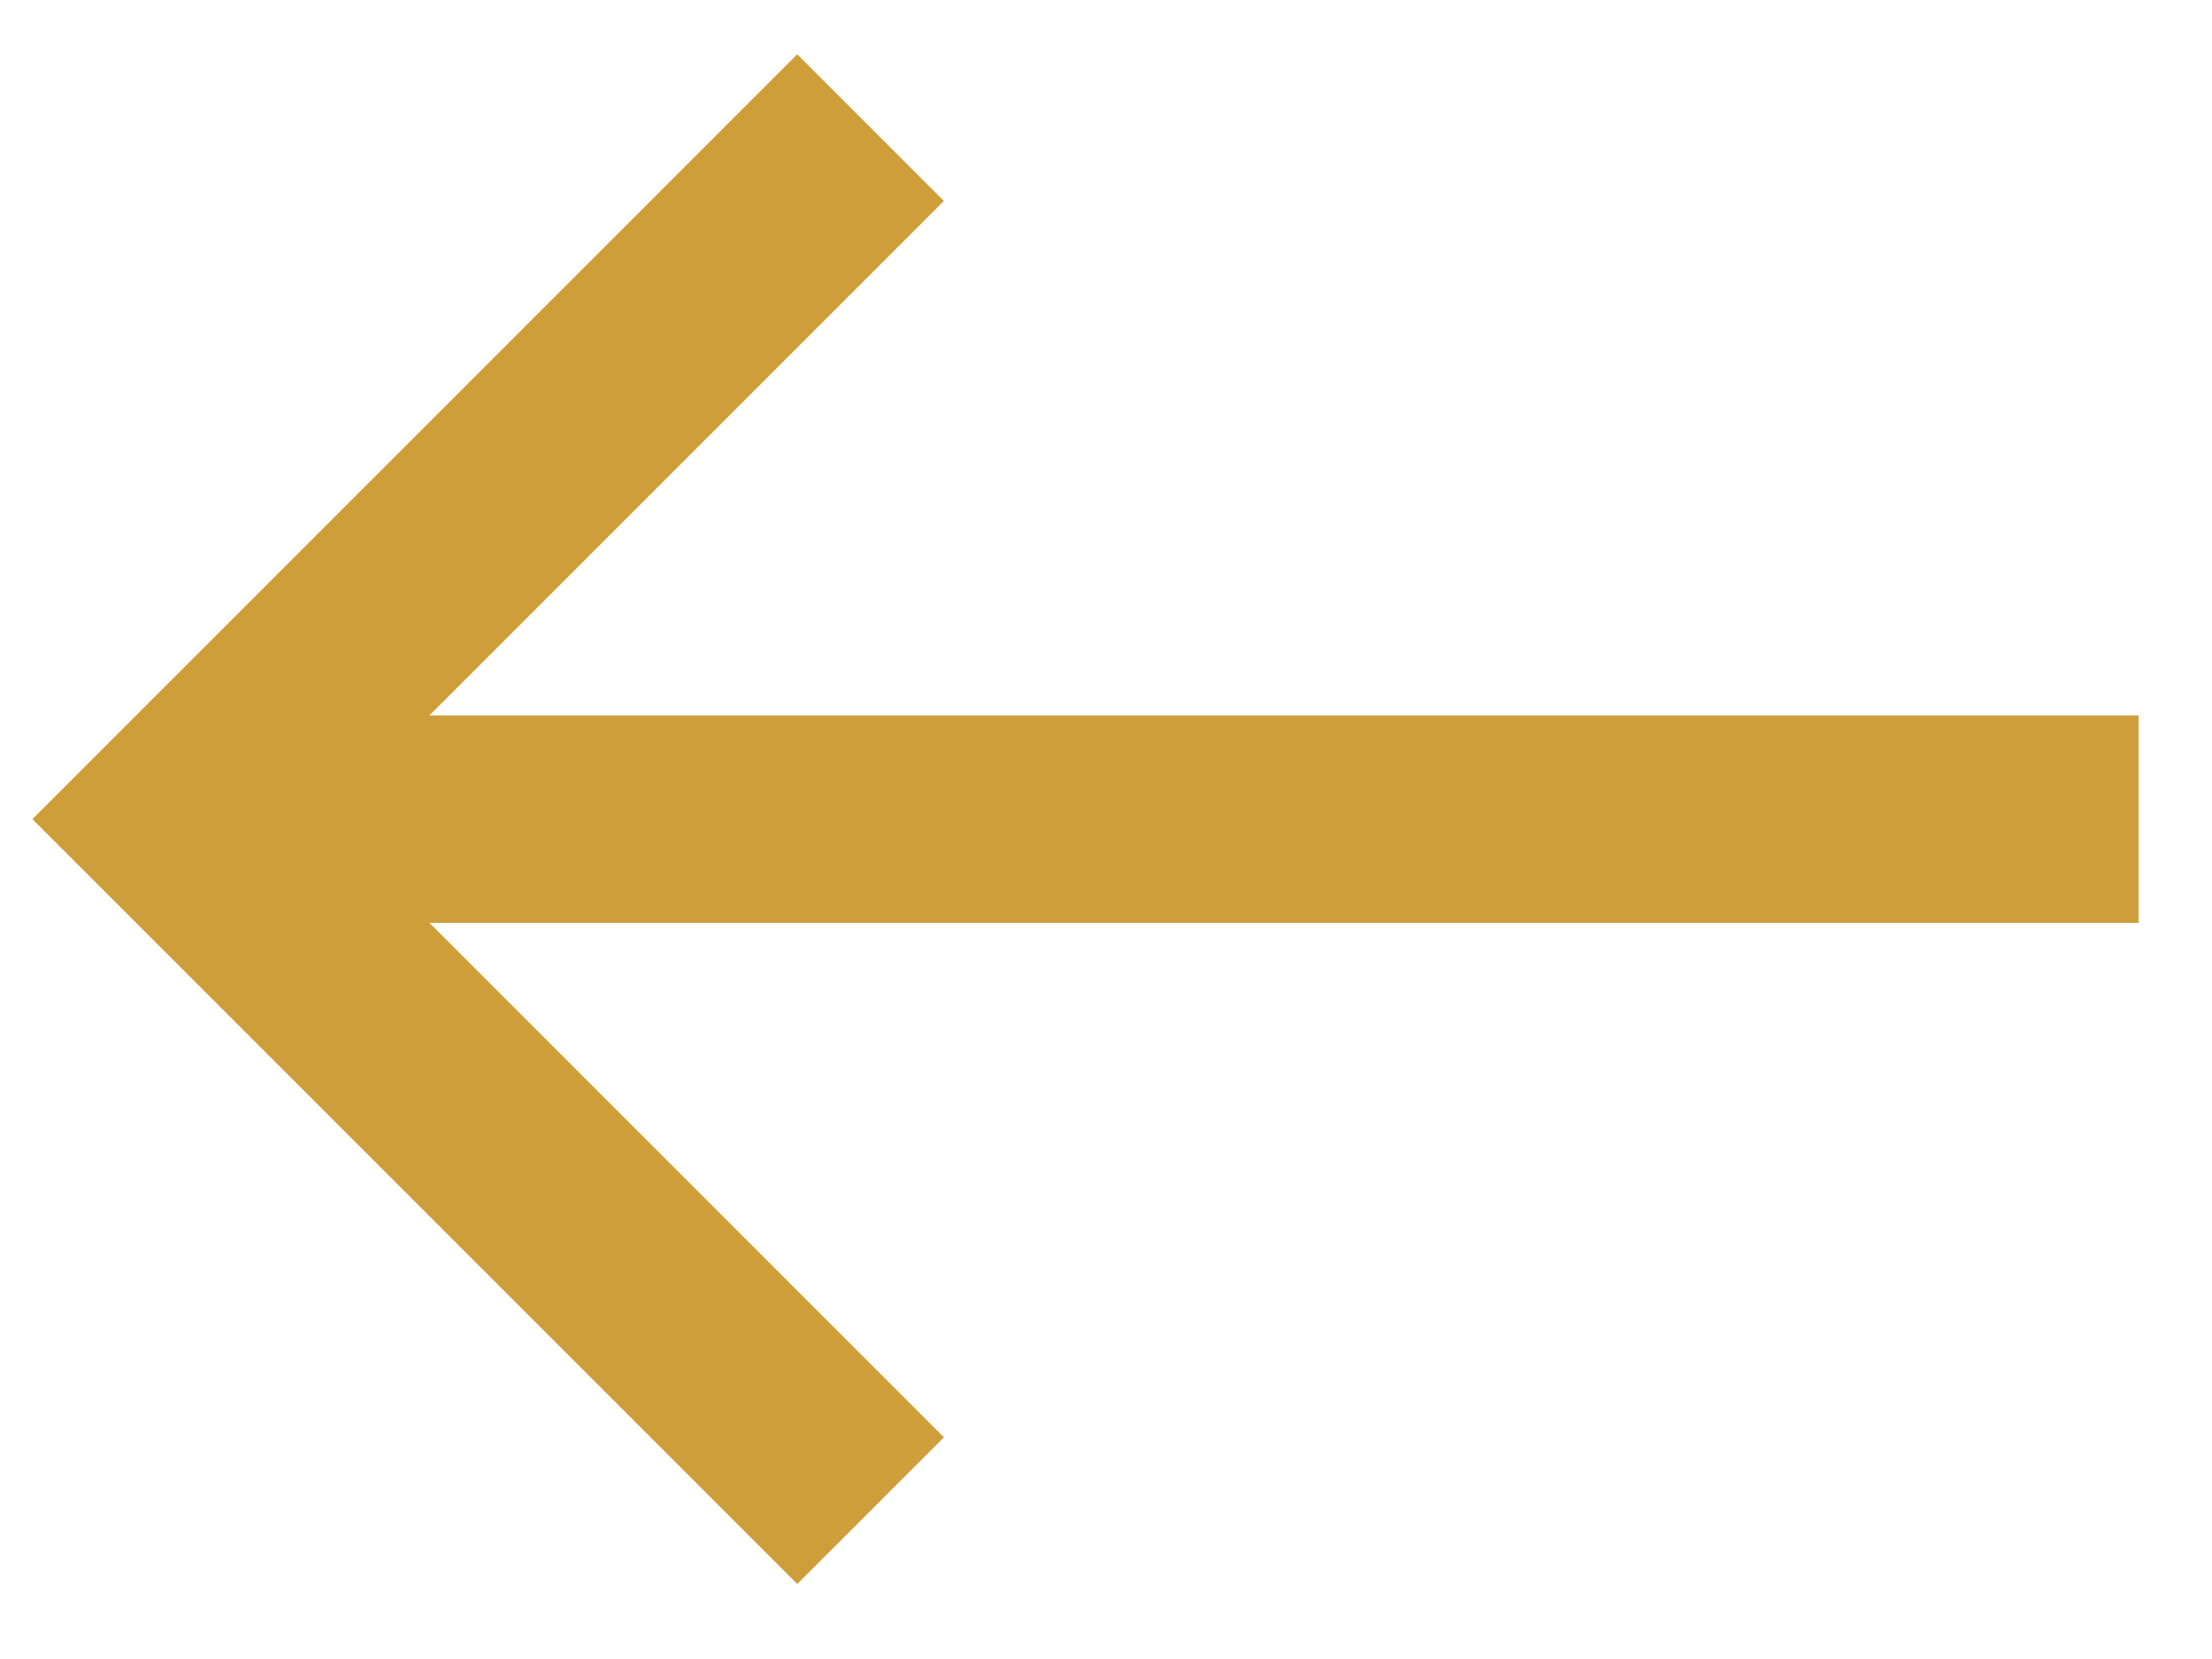 <svg width="16" height="12" viewBox="0 0 16 12" fill="none" xmlns="http://www.w3.org/2000/svg">
<path d="M6.297 0.923L1.295 5.925L6.297 10.927" stroke="#CE9E3A" stroke-width="1.5"/>
<path d="M1.415 5.925L15.469 5.925" stroke="#CE9E3A" stroke-width="1.5"/>
</svg>
